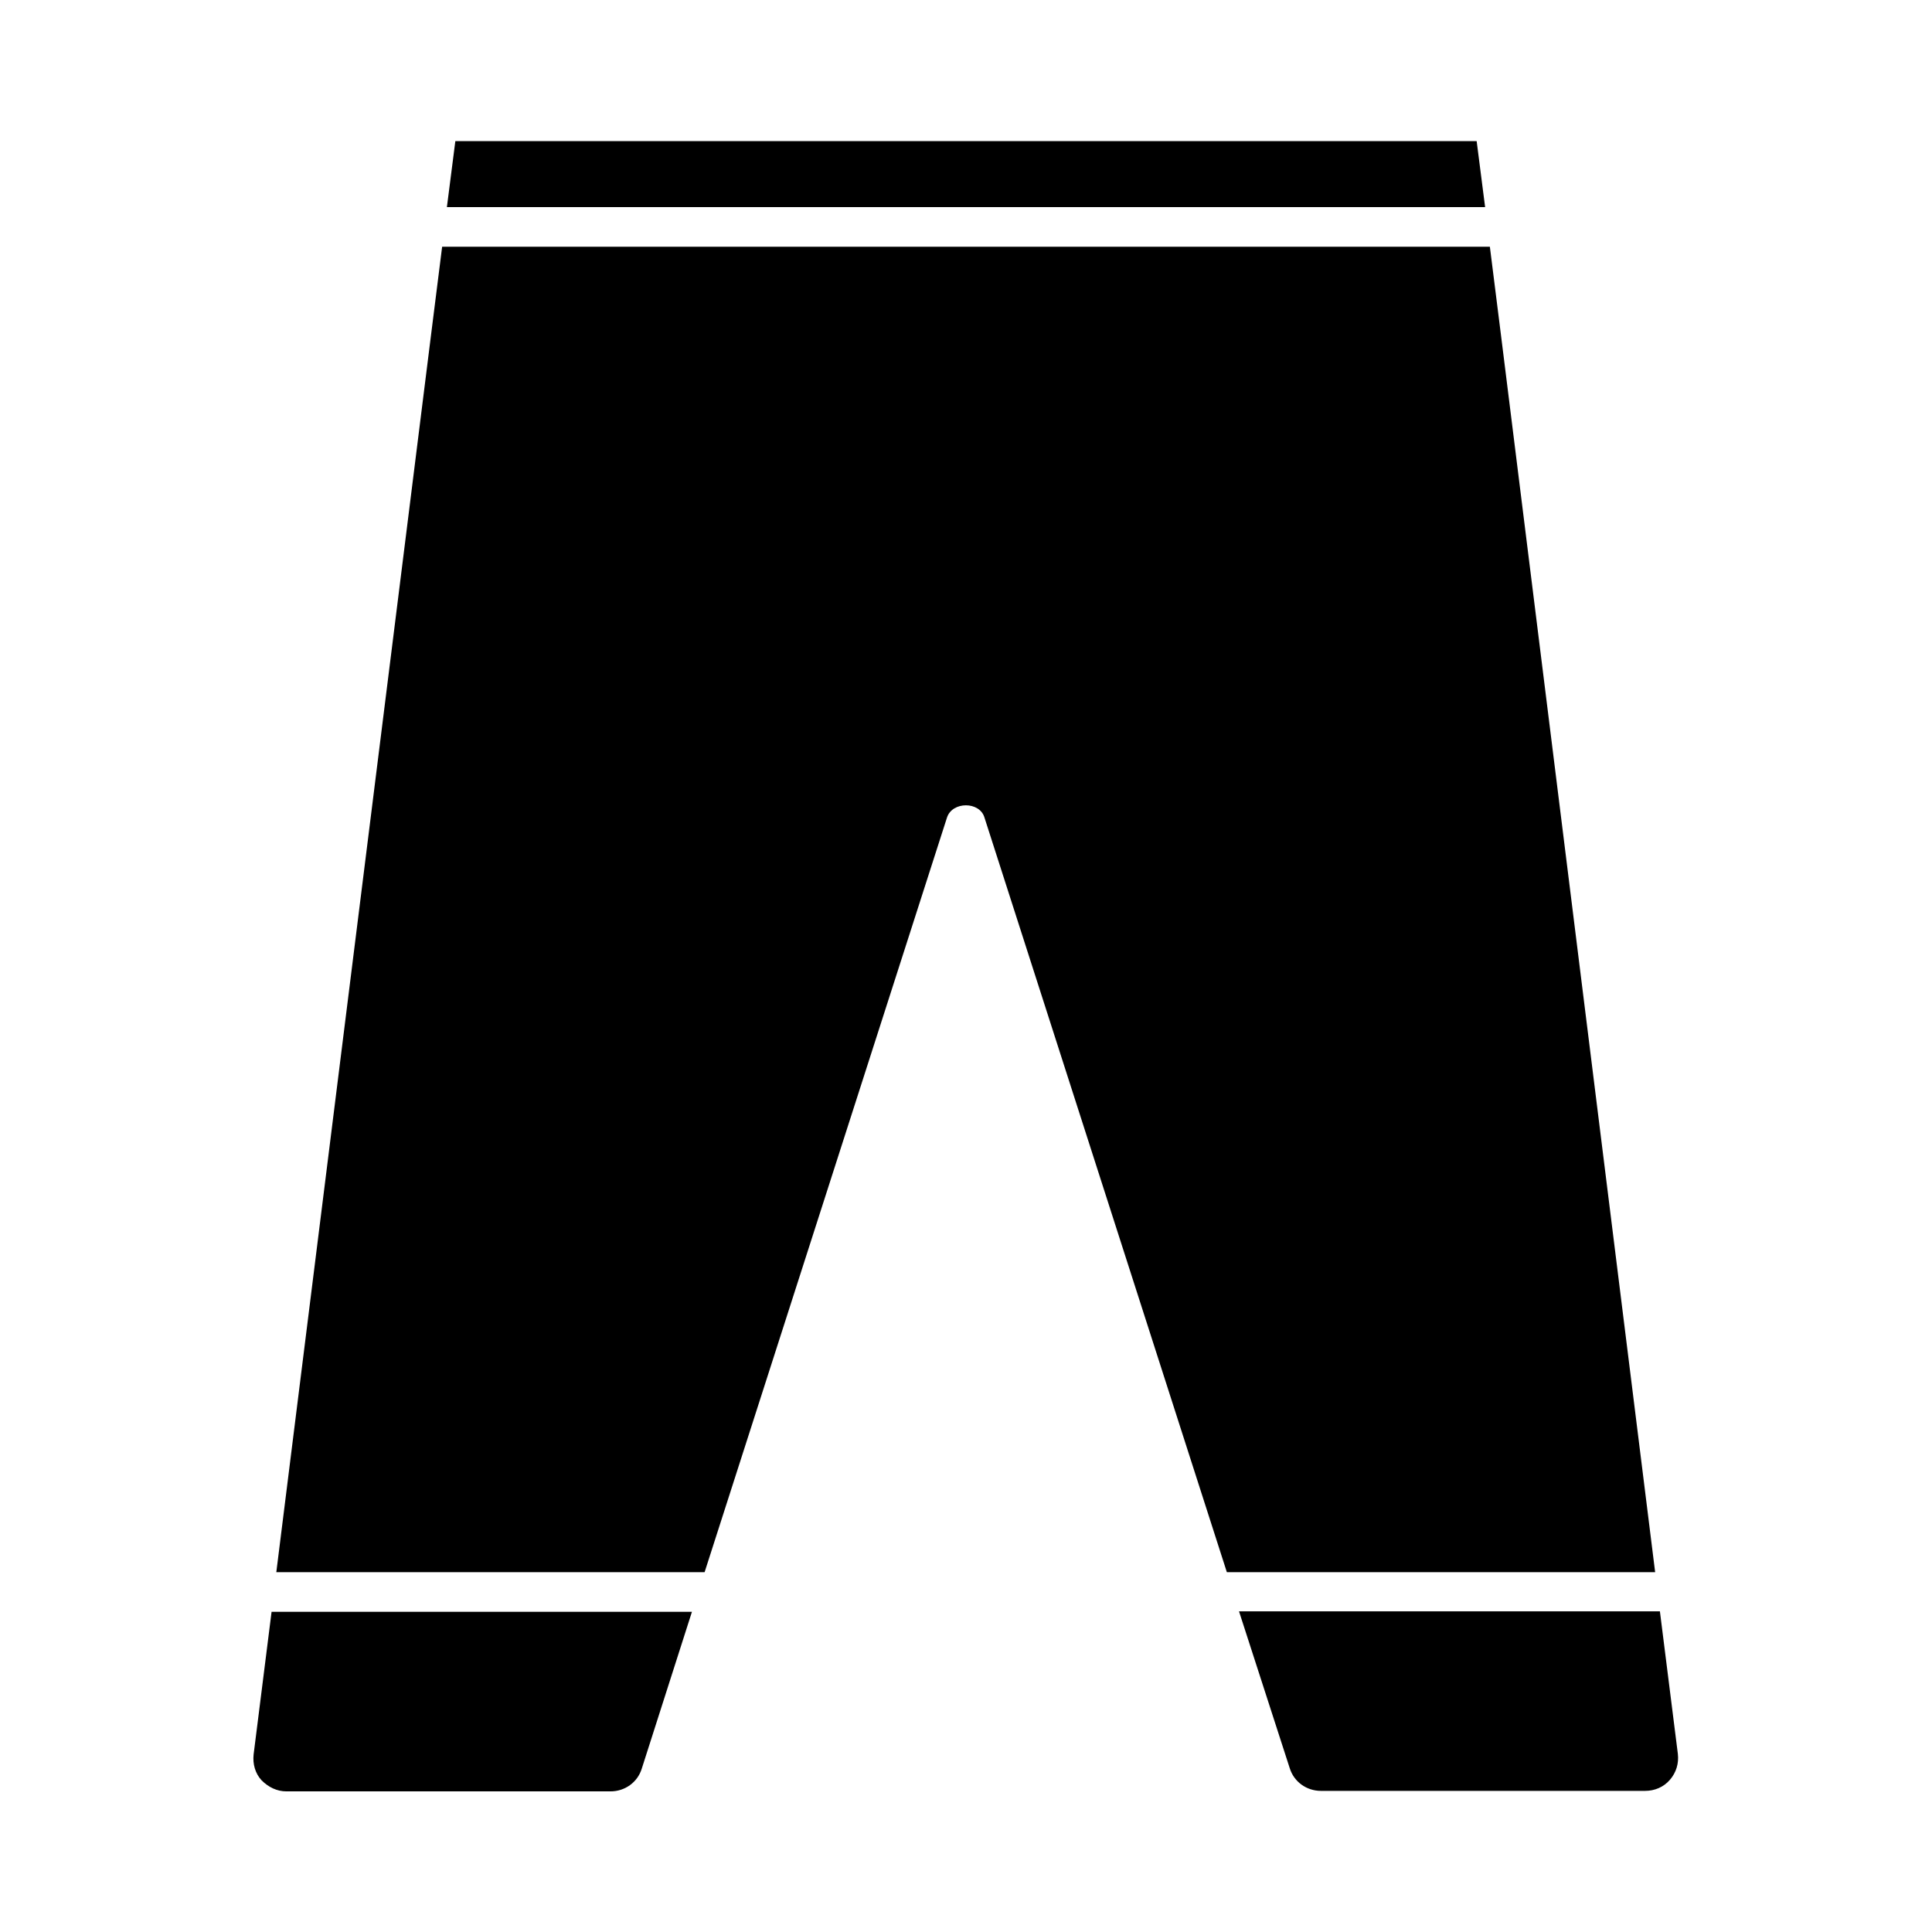 <?xml version="1.0" encoding="UTF-8"?>
<!-- Uploaded to: SVG Repo, www.svgrepo.com, Generator: SVG Repo Mixer Tools -->
<svg fill="#000000" width="800px" height="800px" version="1.1" viewBox="144 144 512 512" xmlns="http://www.w3.org/2000/svg">
 <g>
  <path d="m535.33 181.4h-270.66l-2.238 17.492h275.14z"/>
  <path d="m394.96 360.67c1.398-4.34 8.676-4.34 9.938 0l64.234 199.98h113.5l-40.863-327.89-2.938-23.371h-277.66l-2.941 23.371-41.004 327.89h113.5z"/>
  <path d="m485.79 612.58c1.121 3.637 4.477 6.019 8.258 6.019h85.926c2.519 0 4.898-0.98 6.578-2.938 1.68-1.961 2.379-4.34 2.098-6.856l-4.758-37.785h-111.54z"/>
  <path d="m219.89 618.73h85.926c3.777 0 7.137-2.379 8.258-6.019l13.297-41.562h-111.4l-4.758 37.785c-0.281 2.519 0.418 5.039 2.098 6.856 1.82 1.824 4.059 2.941 6.578 2.941z"/>
 </g>
</svg>